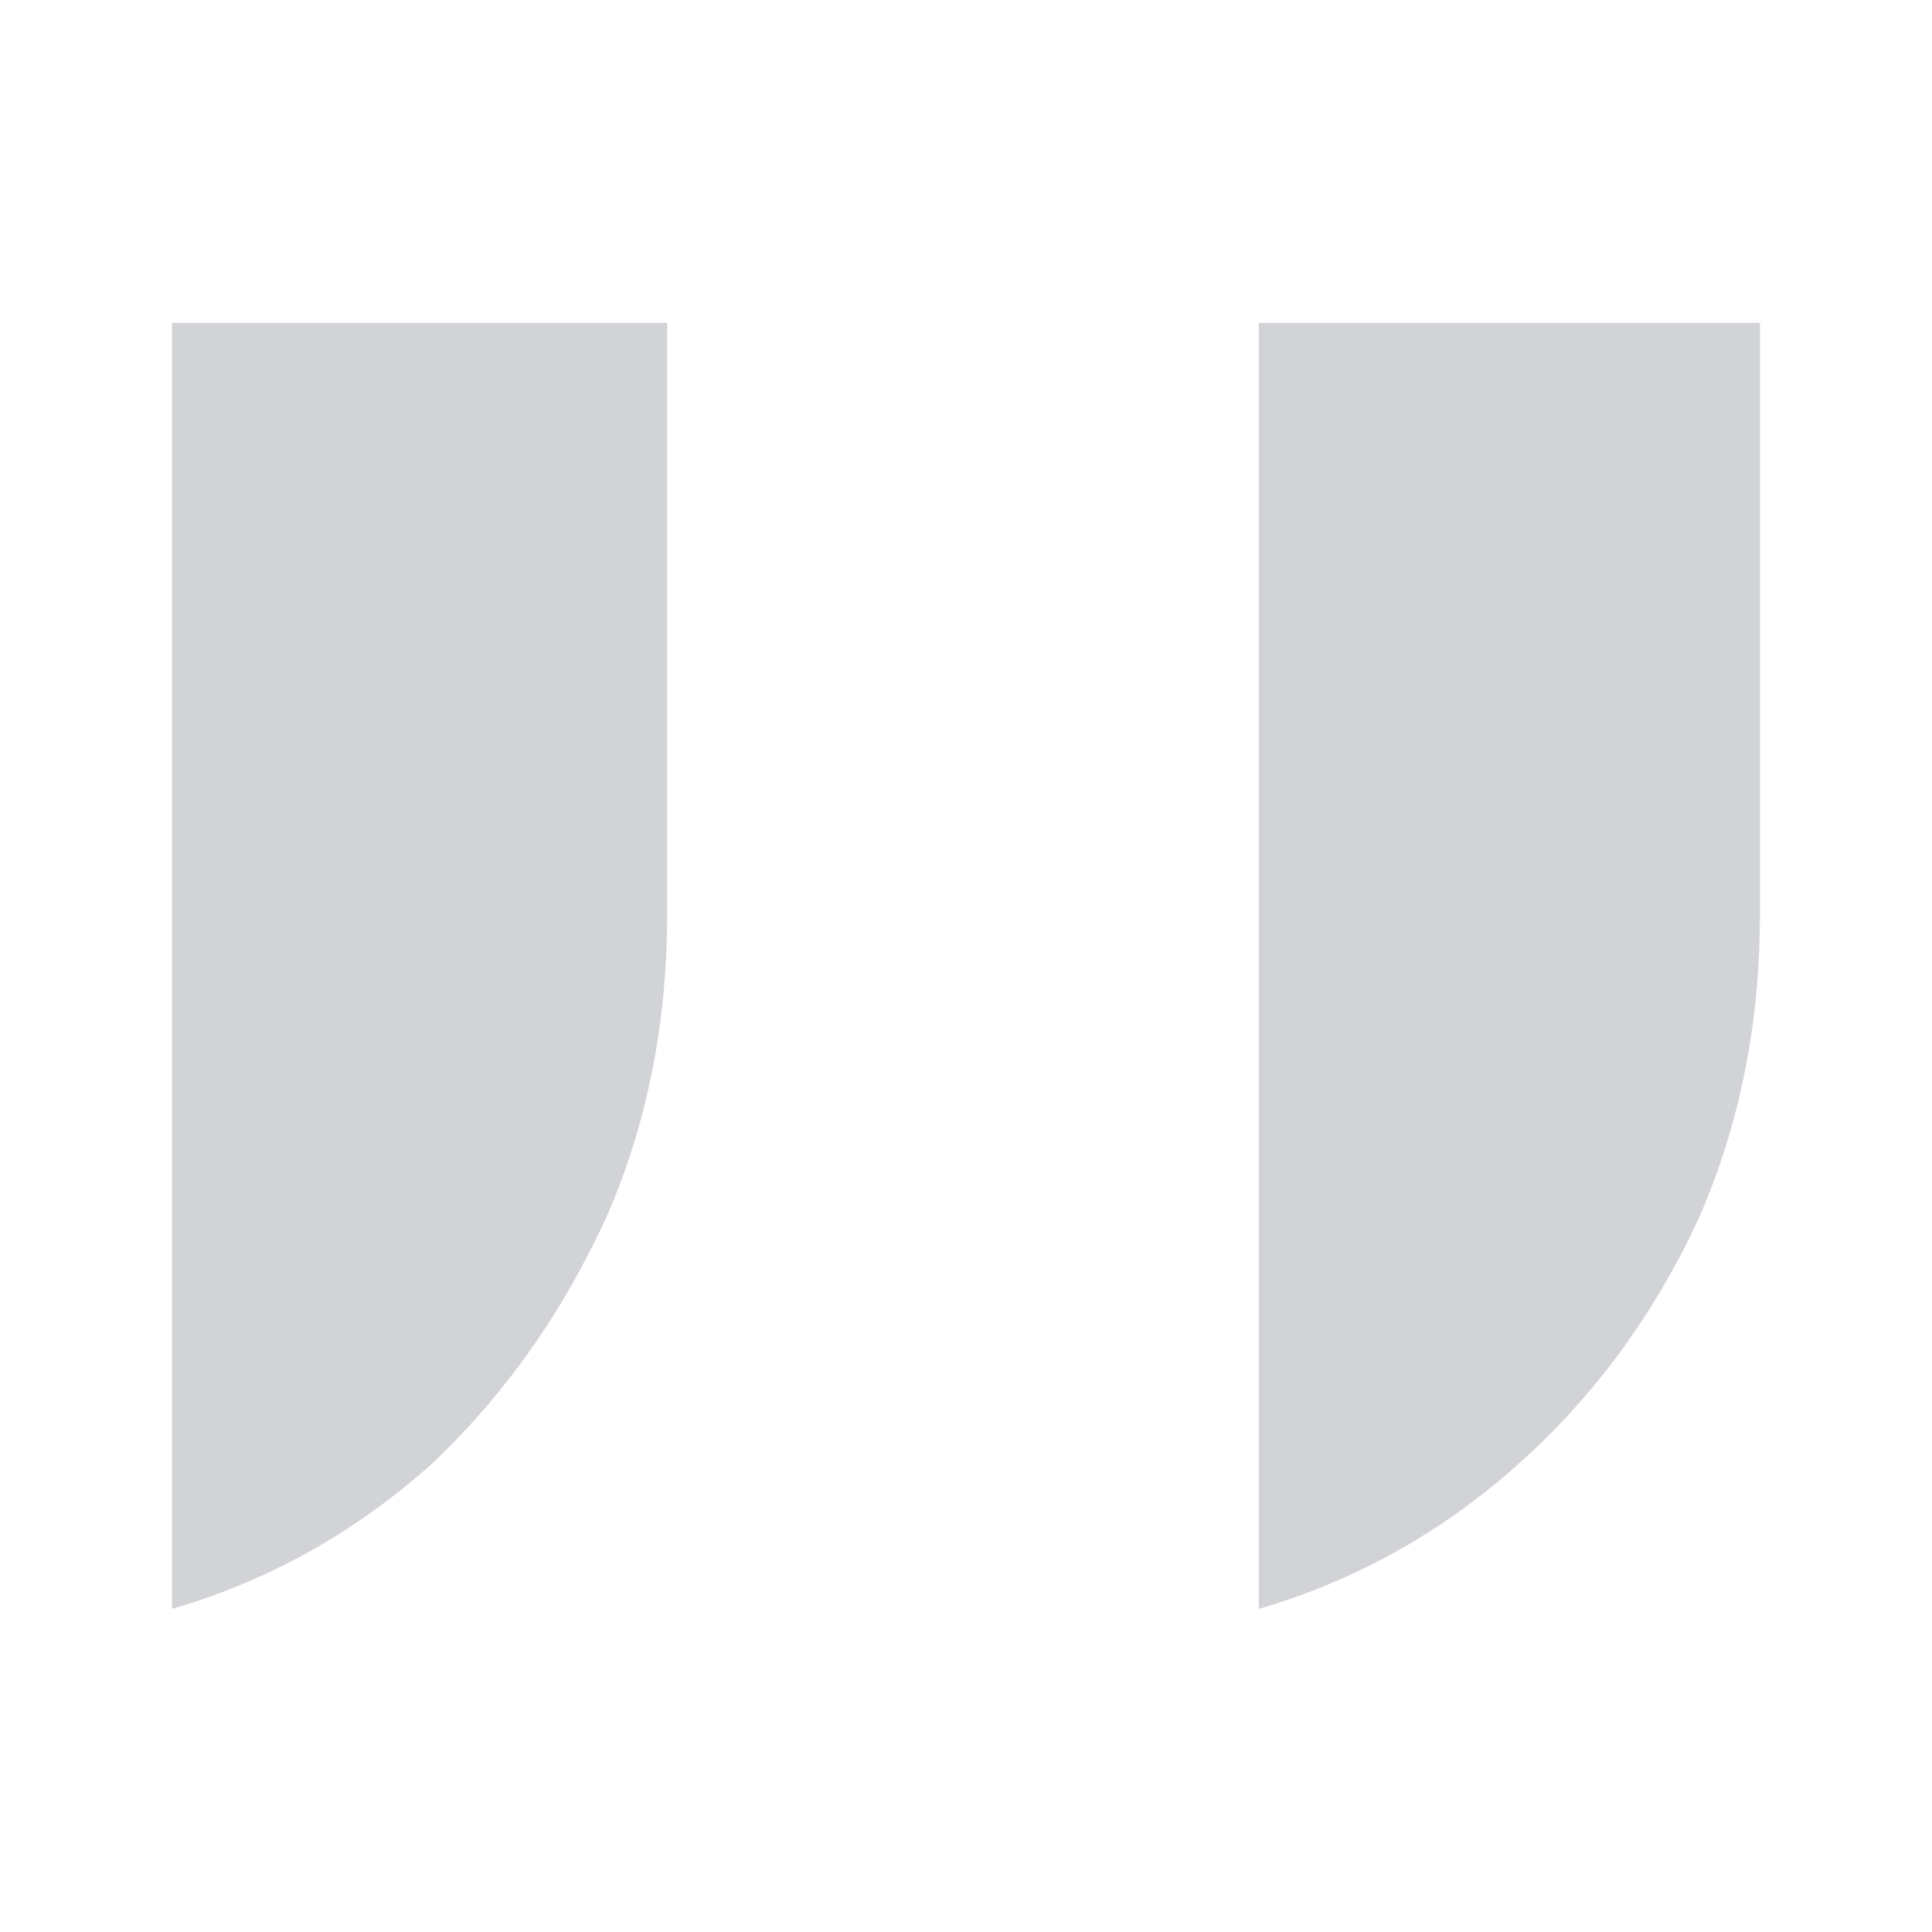 <svg width="32" height="32" viewBox="0 0 32 32" fill="none" xmlns="http://www.w3.org/2000/svg">
<path opacity="0.2" d="M29.15 5.348V15.148C29.15 16.948 28.817 18.615 28.15 20.148C27.417 21.748 26.417 23.115 25.15 24.248C23.883 25.382 22.45 26.182 20.85 26.648V5.348H29.15ZM11.05 5.348V15.148C11.05 16.948 10.717 18.615 10.05 20.148C9.317 21.748 8.35 23.115 7.15 24.248C5.883 25.382 4.45 26.182 2.85 26.648V5.348H11.05Z" fill="#1A2435"/>
</svg>
